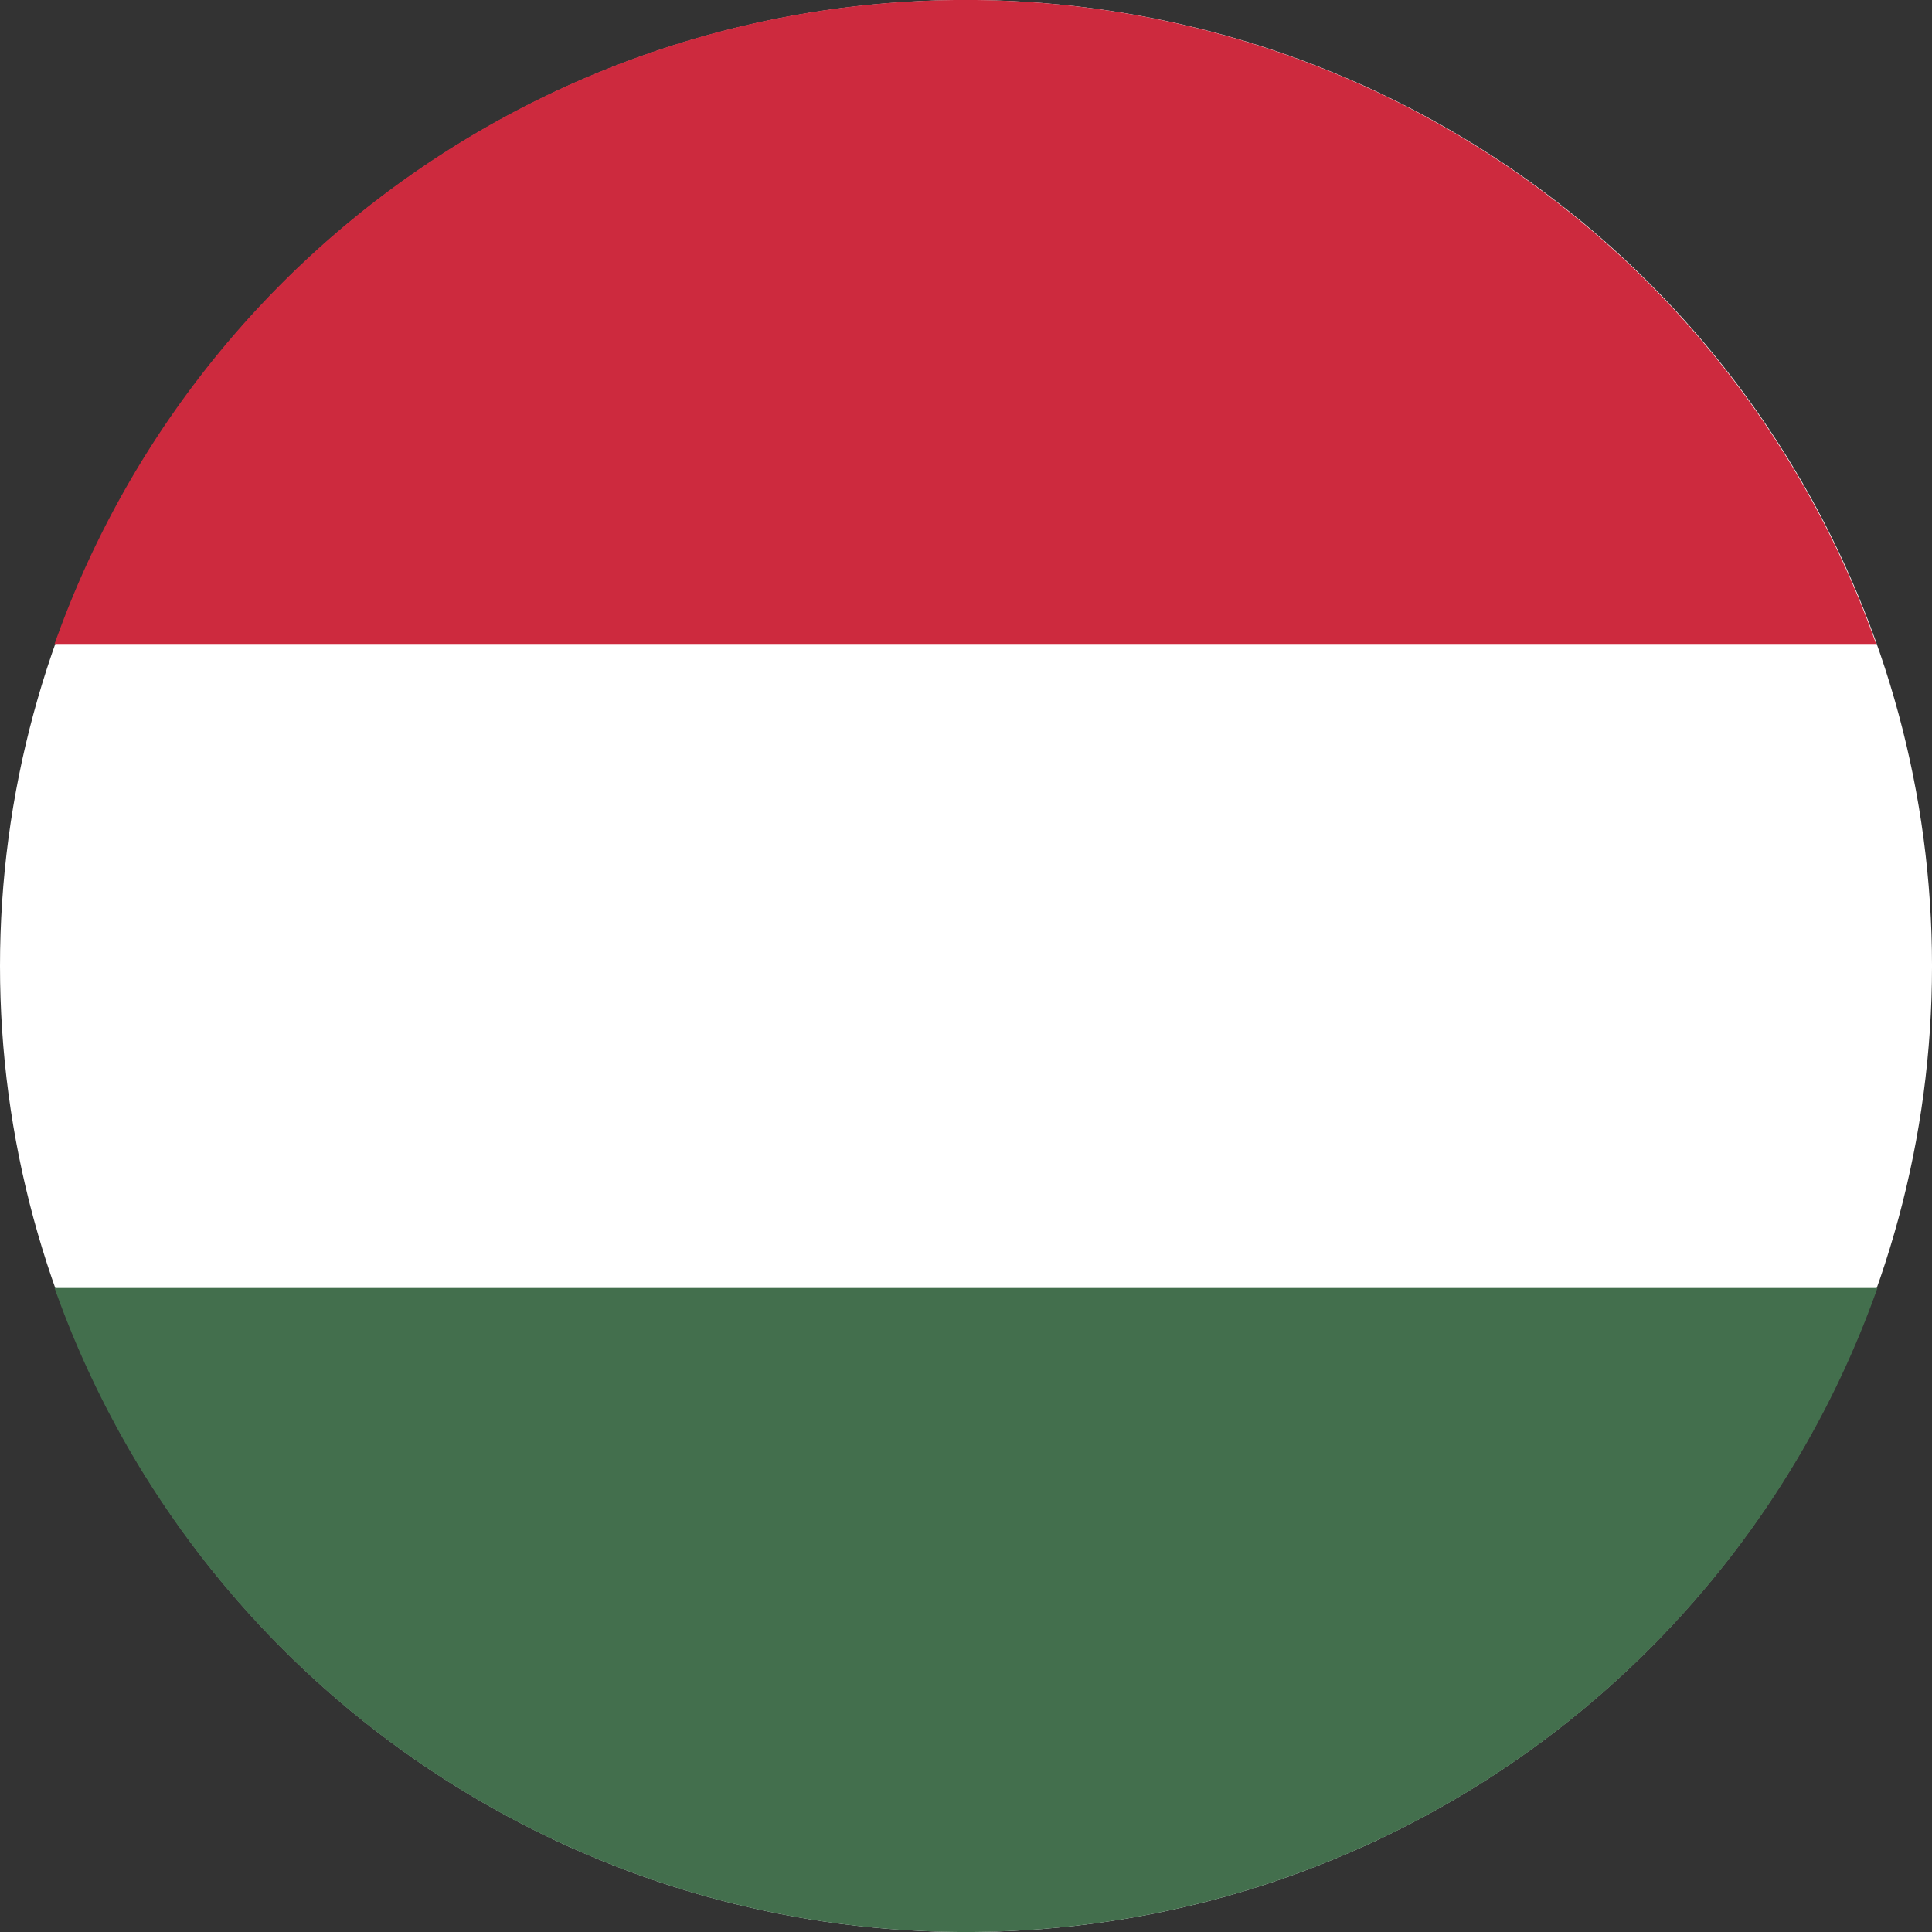 <svg id="icn_hungary" xmlns="http://www.w3.org/2000/svg" width="145.207" height="145.207" viewBox="0 0 145.207 145.207">
  <rect x="0" y="0" width="145.207" height="145.207" fill="#333333" stroke="none"/>
  <circle id="Ellipse_14" data-name="Ellipse 14" cx="72.604" cy="72.604" r="72.604" transform="translate(0 0)" fill="#fff"/>
  <path id="Path_261" data-name="Path 261" d="M141.107,96.8H4.1a72.677,72.677,0,0,0,137.007,0Z" transform="translate(0 0.005)" fill="#436f4d" fill-rule="evenodd"/>
  <path id="Path_262" data-name="Path 262" d="M4.1,48.4H141.007A72.606,72.606,0,0,0,4.1,48.4Z" transform="translate(0)" fill="#cd2a3e" fill-rule="evenodd"/>
</svg>
